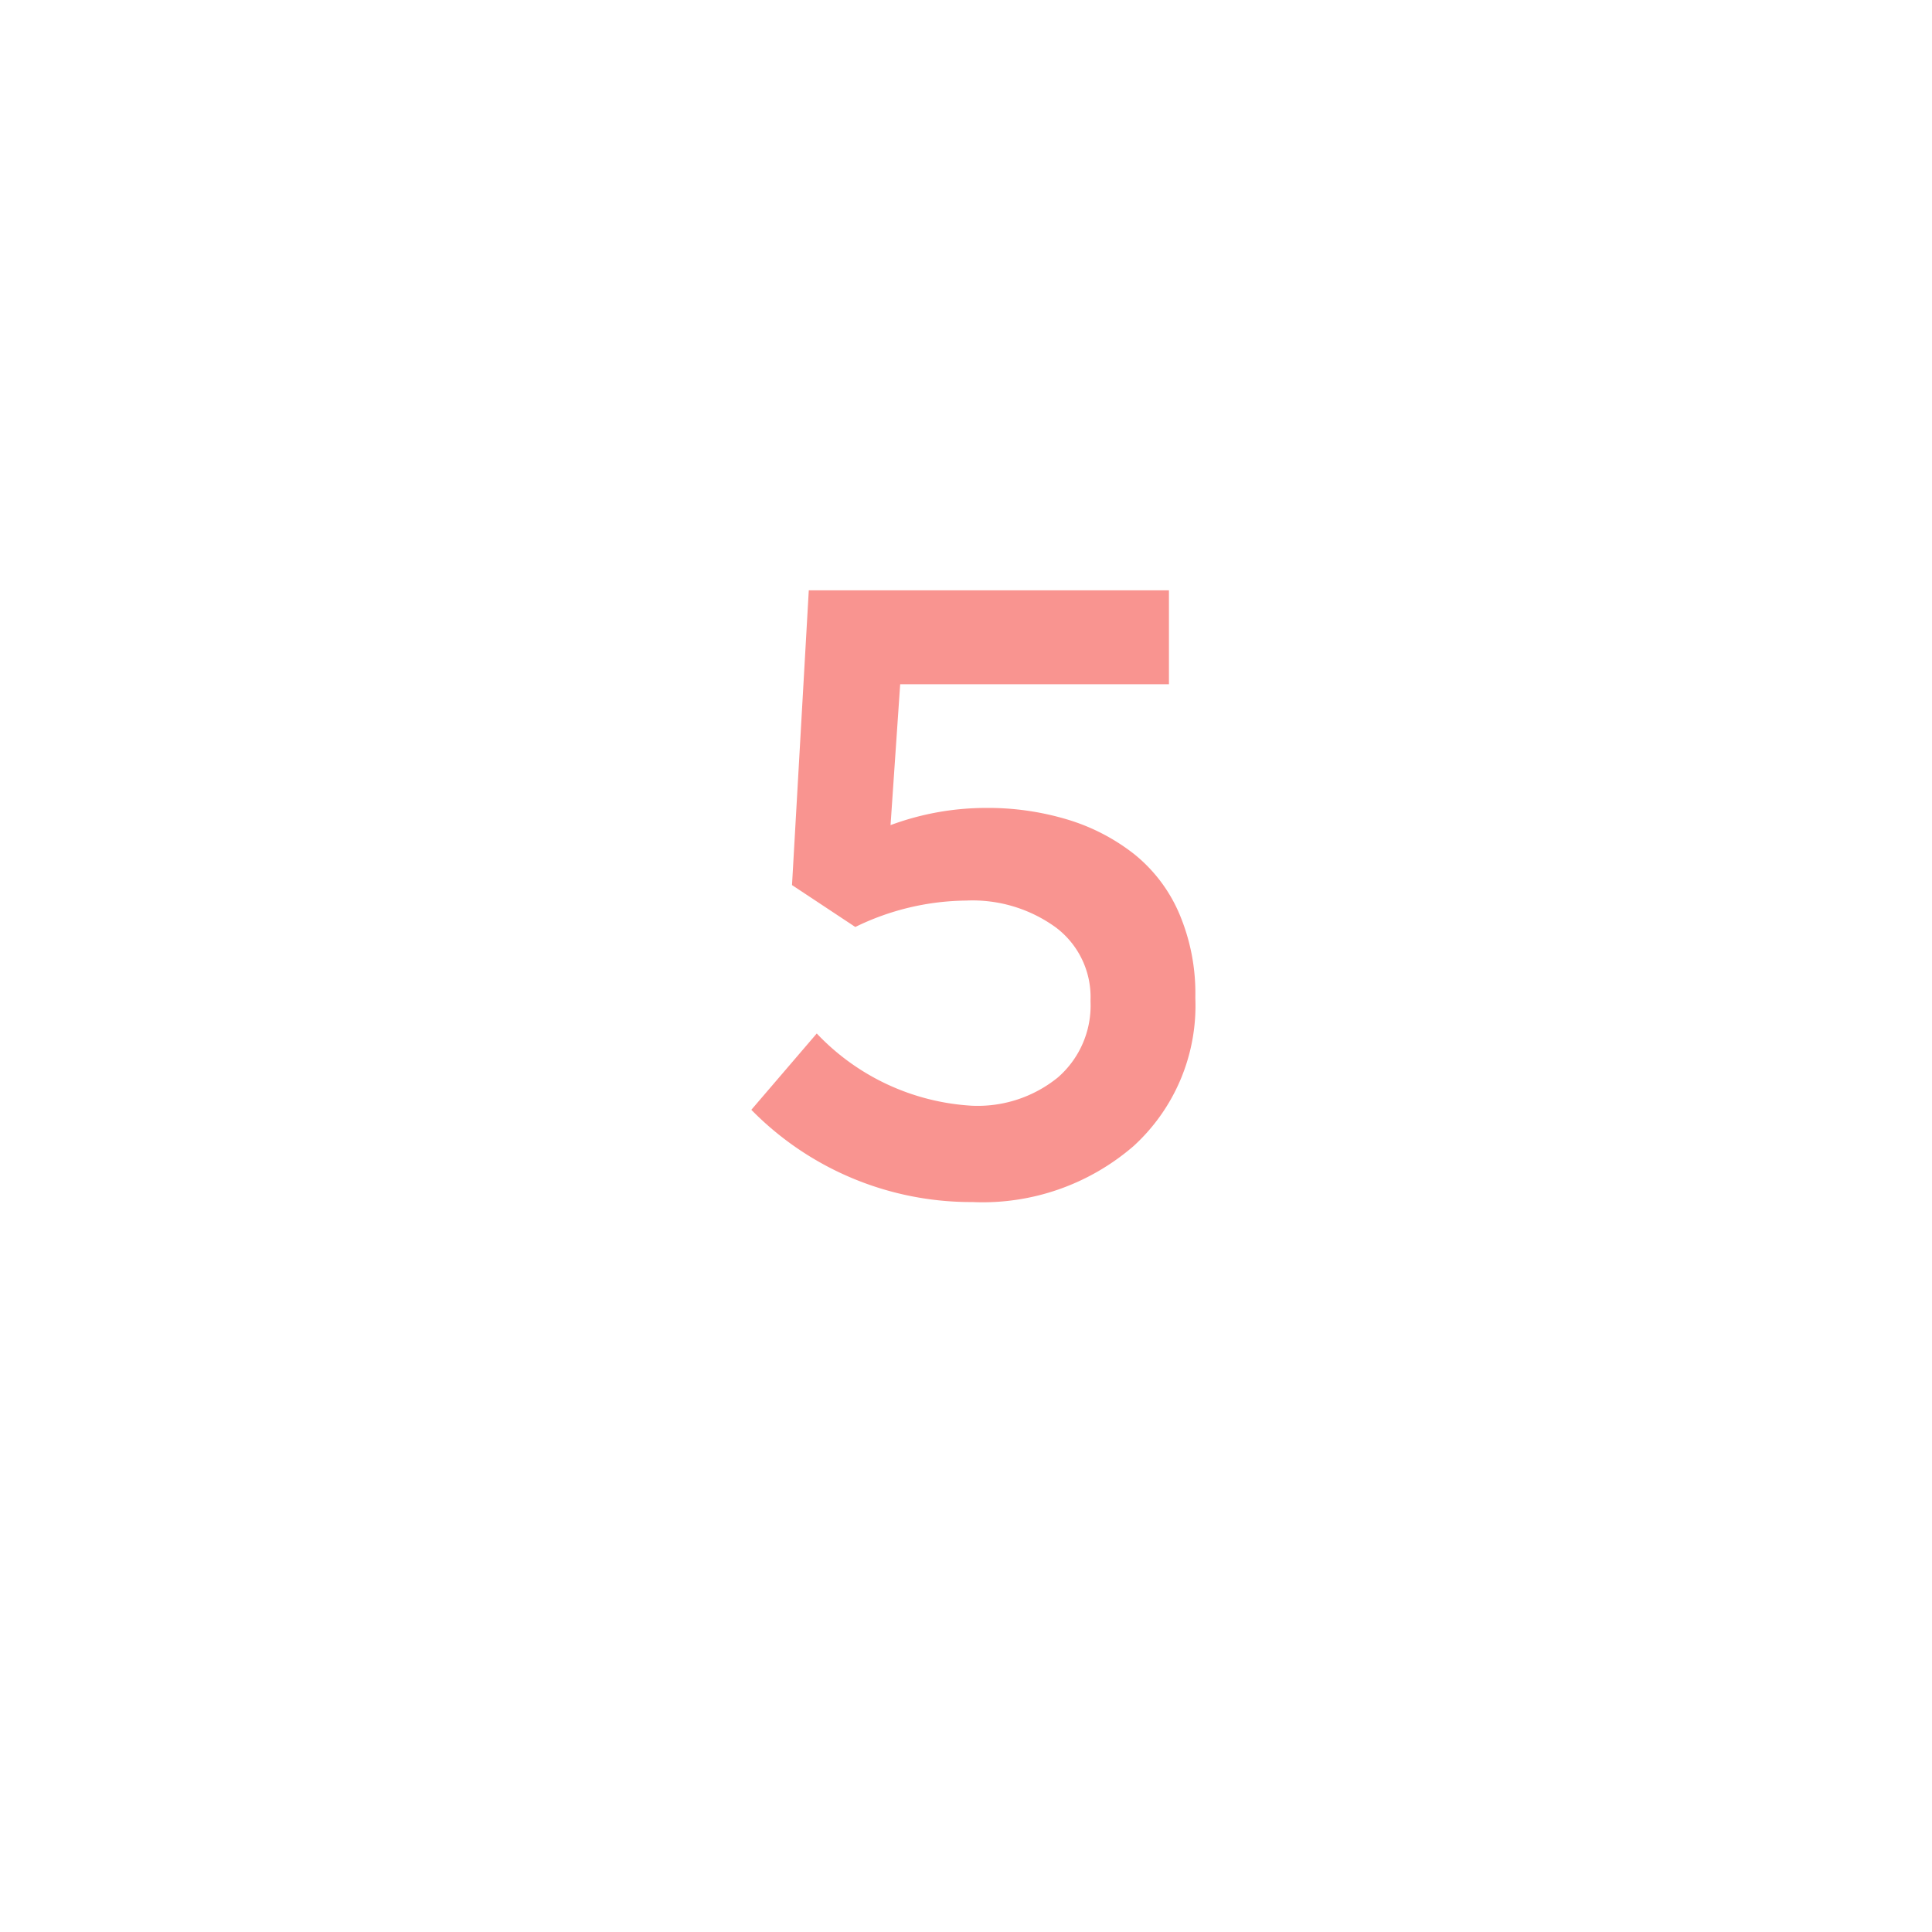 <svg xmlns="http://www.w3.org/2000/svg" xmlns:xlink="http://www.w3.org/1999/xlink" width="72" height="72" viewBox="0 0 72 72">
  <defs>
    <filter id="Ellipse_42" x="0" y="0" width="72" height="72" filterUnits="userSpaceOnUse">
      <feOffset dy="3" input="SourceAlpha"/>
      <feGaussianBlur stdDeviation="3" result="blur"/>
      <feFlood flood-opacity="0.161"/>
      <feComposite operator="in" in2="blur"/>
      <feComposite in="SourceGraphic"/>
    </filter>
  </defs>
  <g id="Group_1510" data-name="Group 1510" transform="translate(-596 -3620)">
    <g transform="matrix(1, 0, 0, 1, 596, 3620)" filter="url(#Ellipse_42)">
      <circle id="Ellipse_42-2" data-name="Ellipse 42" cx="27" cy="27" r="27" transform="translate(9 6)" fill="#fff"/>
    </g>
    <path id="Path_19216" data-name="Path 19216" d="M9.734.391A11.472,11.472,0,0,1,1.5-3.047L3.938-5.891A8.65,8.65,0,0,0,9.7-3.2,4.739,4.739,0,0,0,12.93-4.258a3.553,3.553,0,0,0,1.211-2.82v-.062a3.247,3.247,0,0,0-1.289-2.7A5.284,5.284,0,0,0,9.5-10.844a9.573,9.573,0,0,0-4.125.984L3.016-11.422l.625-10.984H17.063v3.5H7.047l-.359,5.25a10.248,10.248,0,0,1,3.547-.641,10.264,10.264,0,0,1,3.063.438,7.524,7.524,0,0,1,2.477,1.289,5.73,5.73,0,0,1,1.672,2.211,7.572,7.572,0,0,1,.6,3.094V-7.2A7.084,7.084,0,0,1,15.75-1.7,8.6,8.6,0,0,1,9.734.391Z" transform="translate(622.5 3664.406)" fill="#f99490"/>
  </g>
</svg>

